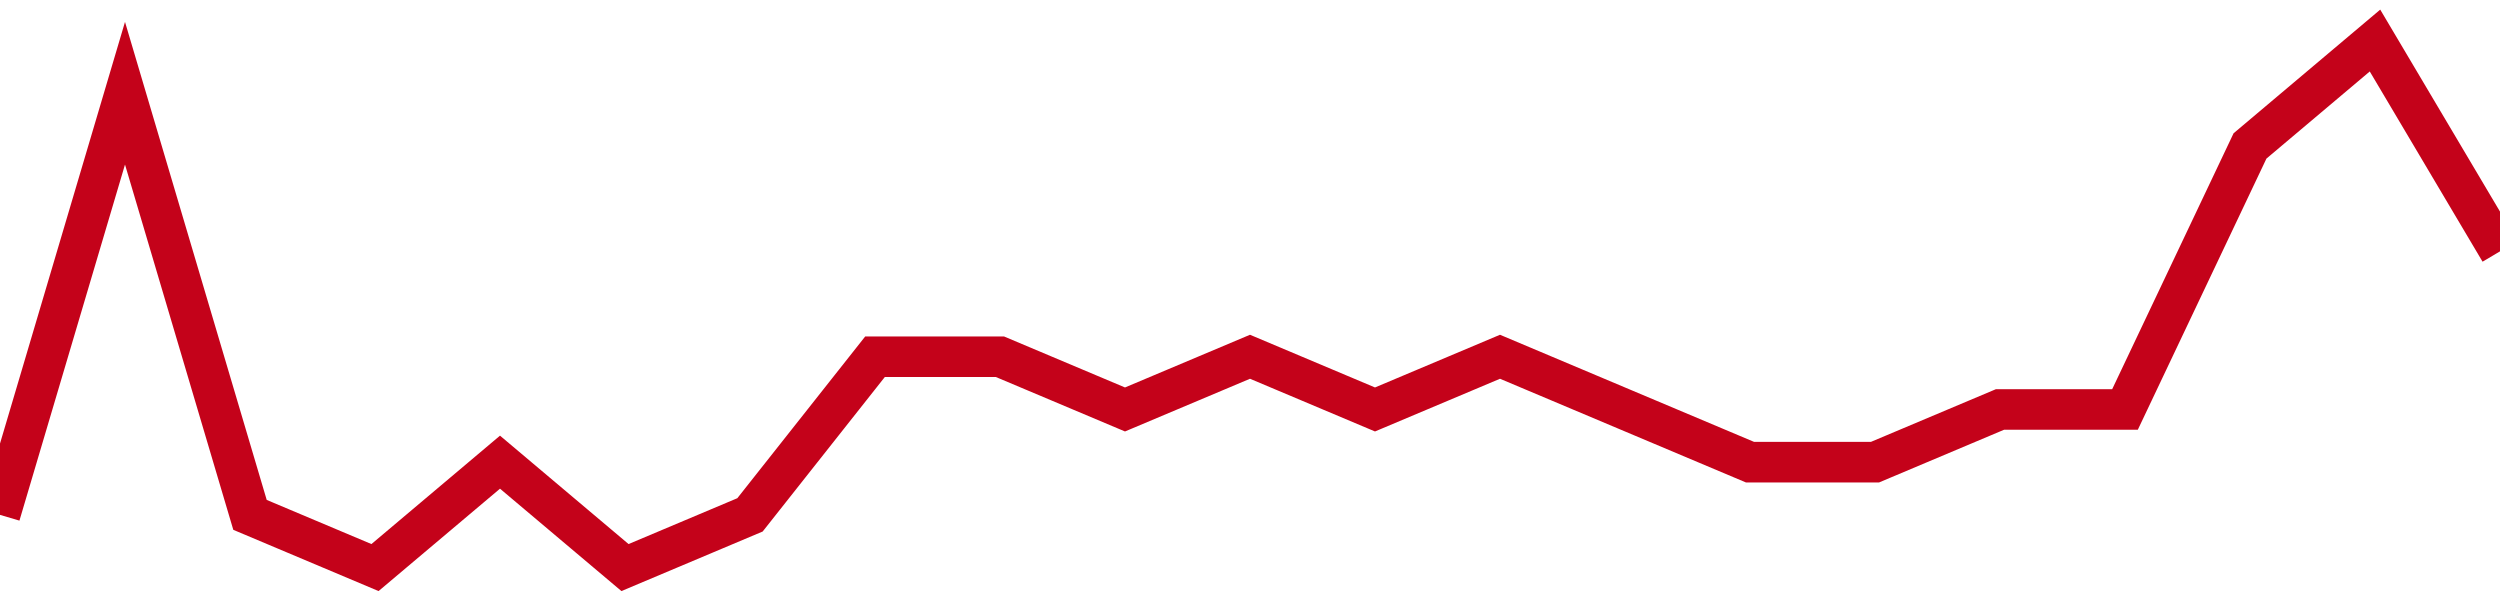 <!-- Generated with https://github.com/jxxe/sparkline/ --><svg viewBox="0 0 185 45" class="sparkline" xmlns="http://www.w3.org/2000/svg"><path class="sparkline--fill" d="M 0 38.1 L 0 38.1 L 9.25 6.9 L 18.5 38.1 L 27.75 42 L 37 34.2 L 46.25 42 L 55.5 38.1 L 64.75 26.4 L 74 26.4 L 83.25 30.3 L 92.5 26.4 L 101.75 30.3 L 111 26.4 L 120.25 30.3 L 129.5 34.2 L 138.75 34.2 L 148 30.3 L 157.25 30.3 L 166.5 10.8 L 175.75 3 L 185 18.6 V 45 L 0 45 Z" stroke="none" fill="none" ></path><path class="sparkline--line" d="M 0 38.1 L 0 38.1 L 9.25 6.9 L 18.5 38.1 L 27.75 42 L 37 34.2 L 46.25 42 L 55.5 38.1 L 64.75 26.4 L 74 26.4 L 83.25 30.3 L 92.5 26.4 L 101.75 30.3 L 111 26.4 L 120.25 30.3 L 129.5 34.2 L 138.75 34.2 L 148 30.3 L 157.25 30.3 L 166.5 10.8 L 175.75 3 L 185 18.6" fill="none" stroke-width="3" stroke="#C4021A" ></path></svg>
